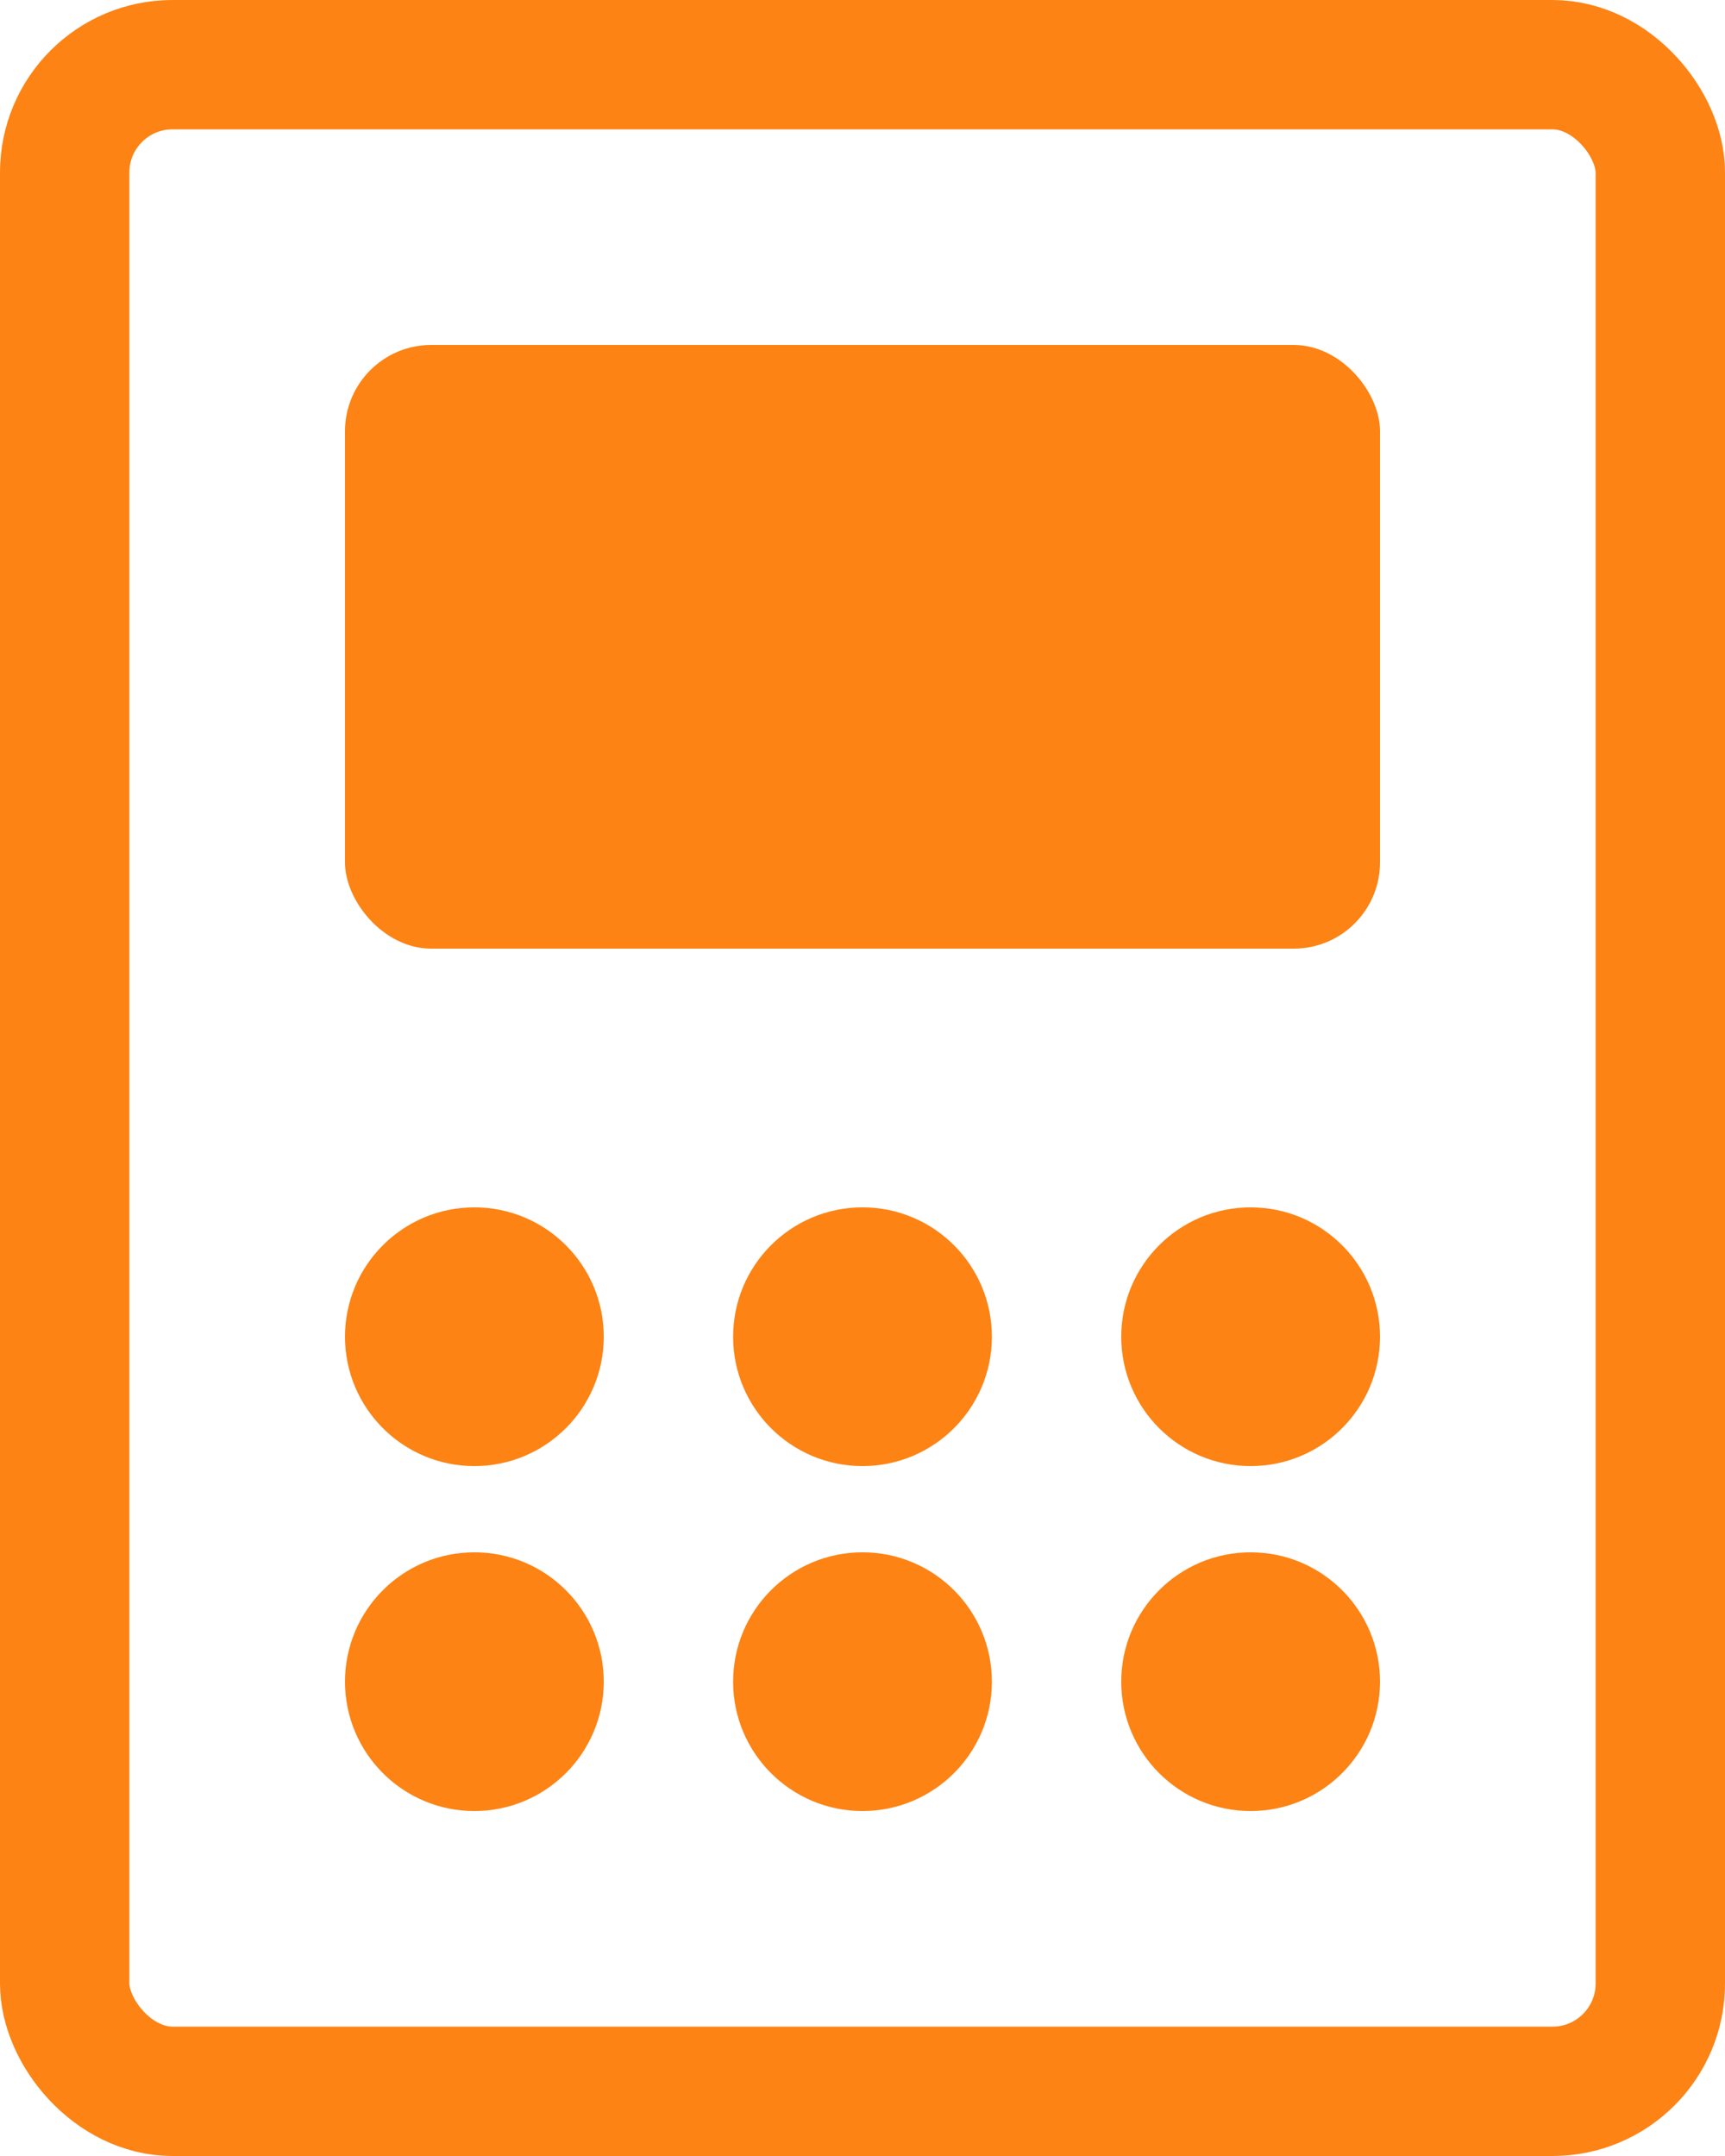 <svg width="20" height="25" viewBox="0 0 20 25" fill="none" xmlns="http://www.w3.org/2000/svg">
<rect x="0.75" y="0.75" width="18.5" height="23.5" rx="1.25" stroke="#FC8314" stroke-width="1.5"/>
<circle cx="10" cy="15.5" r="1.5" fill="#FC8314"/>
<circle cx="10" cy="19.5" r="1.5" fill="#FC8314"/>
<circle cx="5.5" cy="15.5" r="1.5" fill="#FC8314"/>
<circle cx="5.5" cy="19.5" r="1.5" fill="#FC8314"/>
<circle cx="14.5" cy="15.5" r="1.5" fill="#FC8314"/>
<circle cx="14.5" cy="19.5" r="1.5" fill="#FC8314"/>
<rect x="4" y="4" width="12" height="7" rx="1" fill="#FC8314"/>
</svg>
